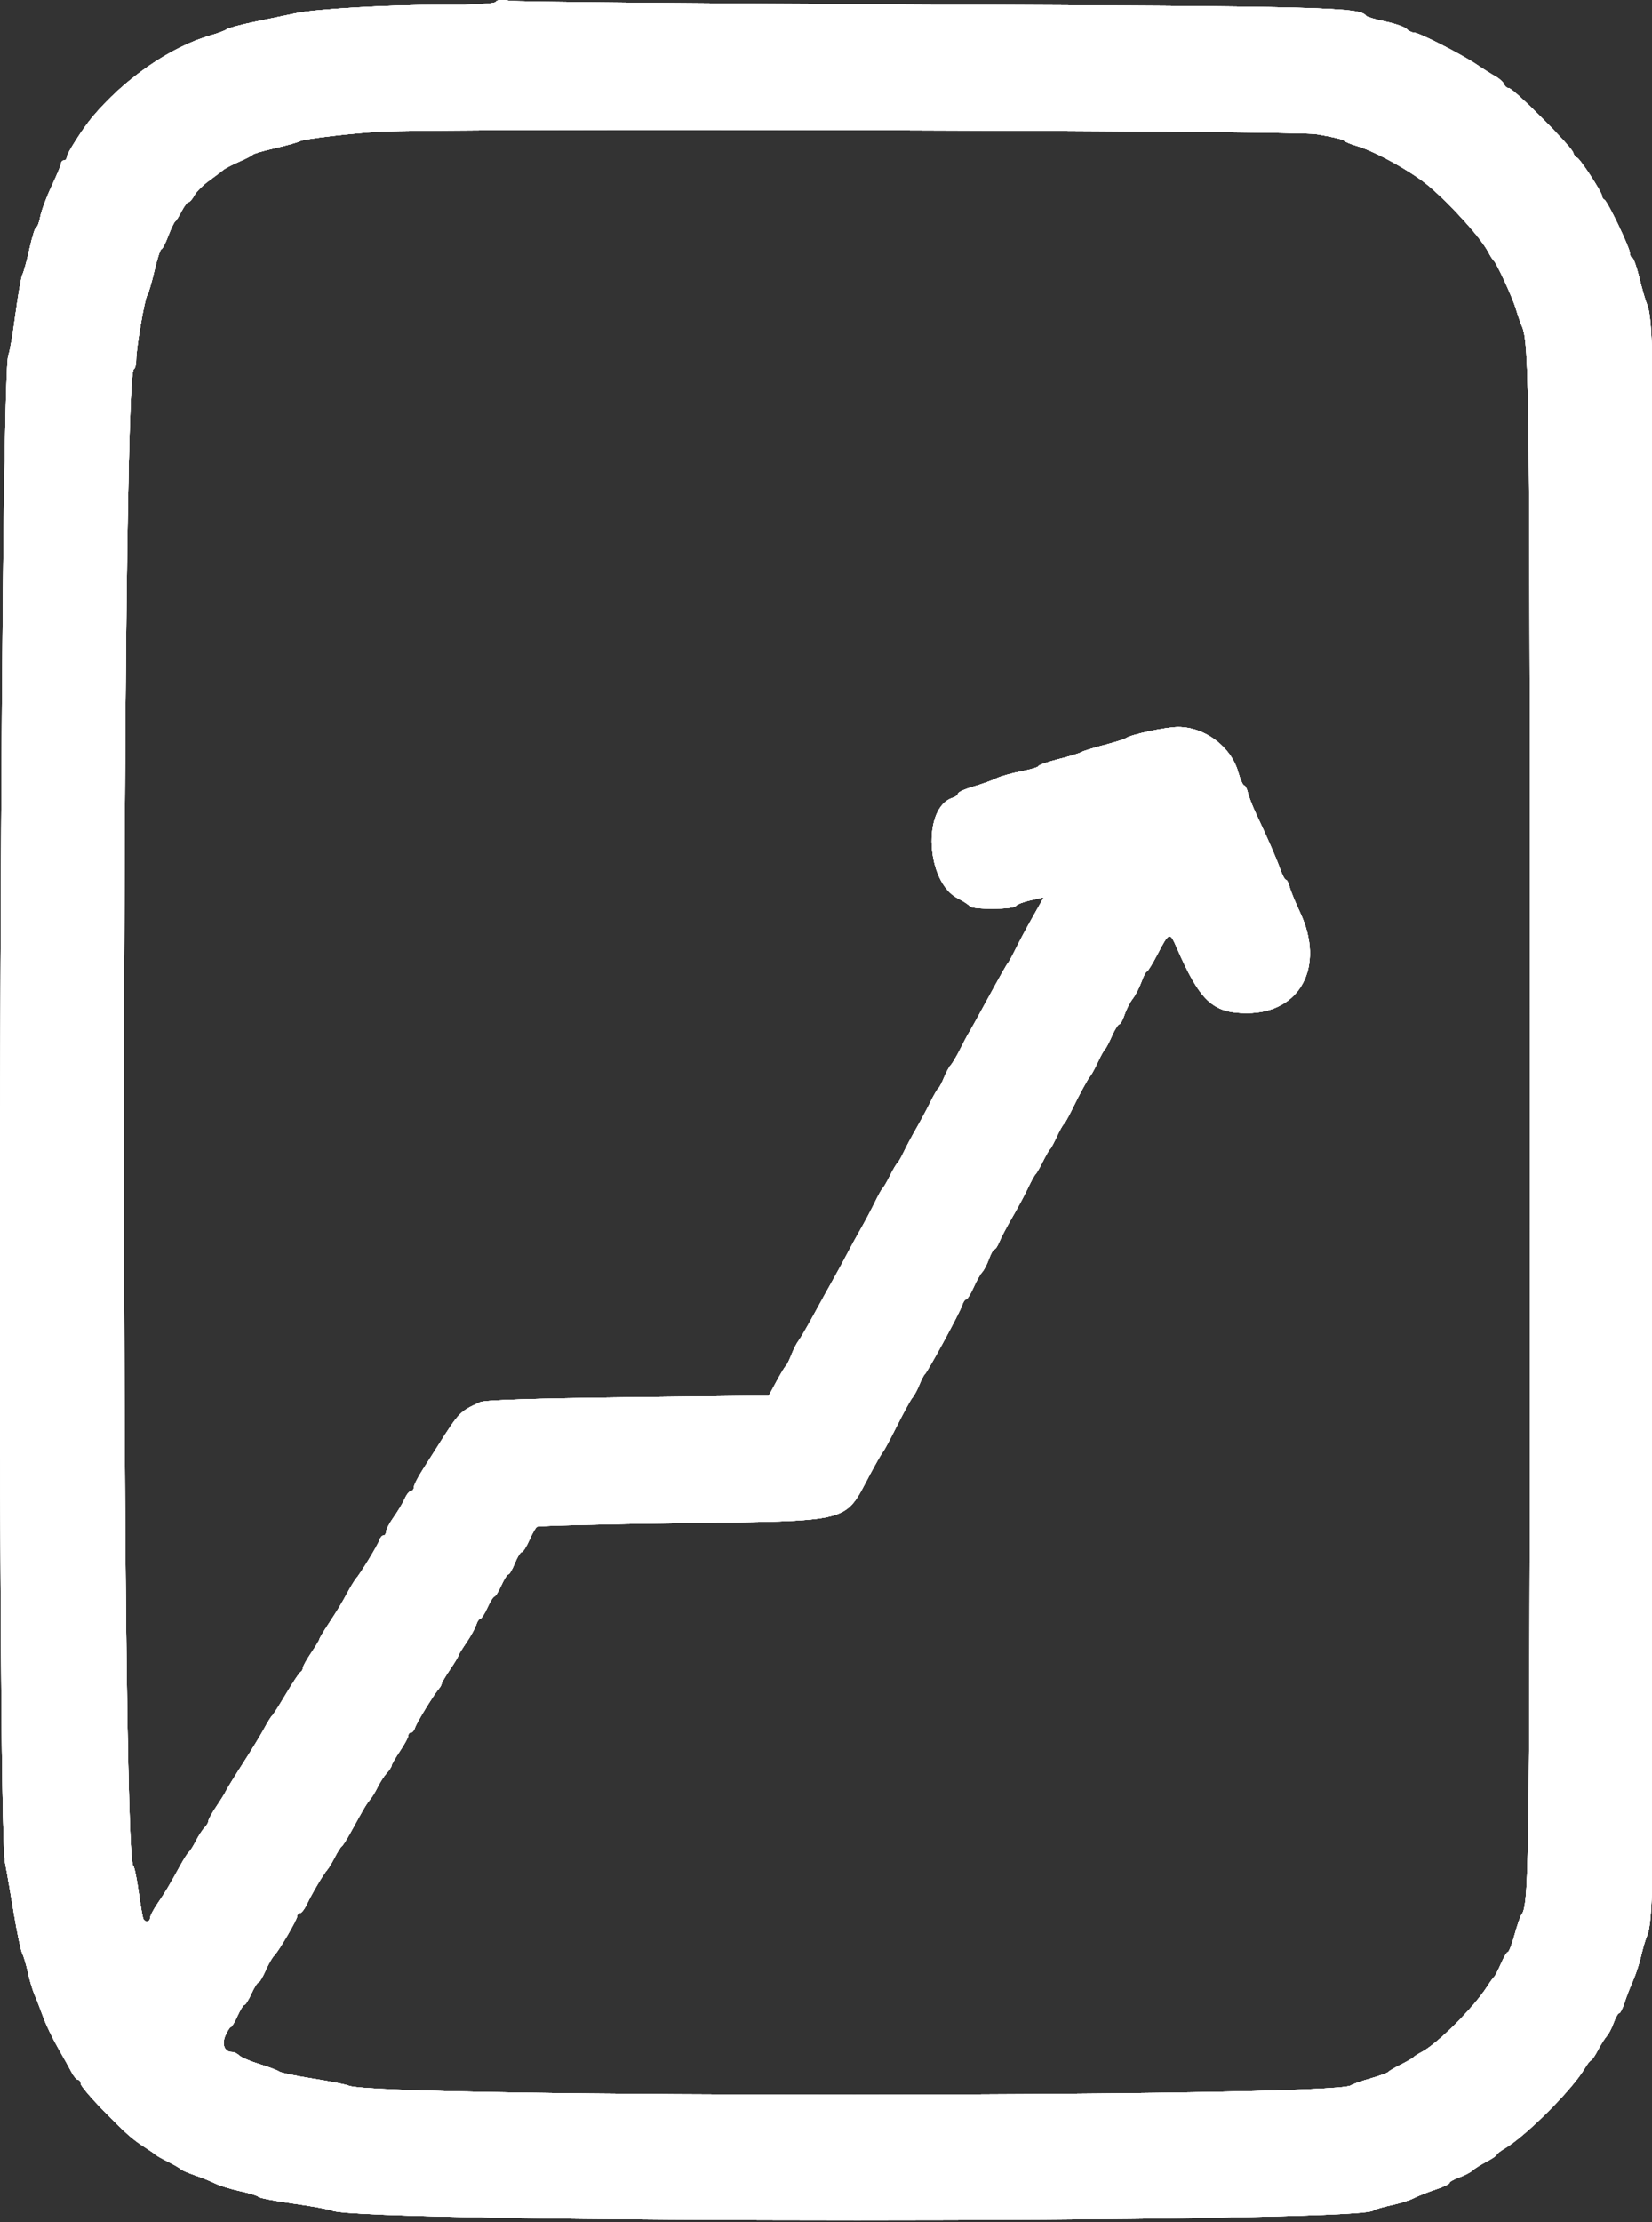 <svg xmlns="http://www.w3.org/2000/svg" xmlns:xlink="http://www.w3.org/1999/xlink" version="1.1" width="238" height="320"><rect width="100%" height="100%" fill="#333333" stroke="none"/><rect id="backgroundrect" width="100%" height="100%" x="0" y="0" fill="none" stroke="none"/><g class="currentLayer" style=""><title>Layer 1</title><g id="svgg" class=""><path id="path0" d="M71.442,0.257 C71.262,0.549 68.641,0.695 63.57,0.695 C55.802,0.695 45.487,1.29 42.619,1.905 C41.739,2.093 39.245,2.612 37.077,3.057 C34.908,3.503 32.928,4.022 32.677,4.211 C32.425,4.4 31.409,4.786 30.419,5.068 C24.561,6.736 17.879,11.353 13.227,16.947 C11.934,18.501 9.621,22.124 9.62,22.595 C9.619,22.87 9.439,23.095 9.219,23.095 C8.999,23.095 8.819,23.268 8.819,23.48 C8.819,23.691 8.201,25.176 7.446,26.78 C6.692,28.383 5.951,30.37 5.802,31.195 C5.652,32.02 5.397,32.695 5.234,32.695 C5.072,32.695 4.63,34.09 4.253,35.795 C3.877,37.5 3.418,39.178 3.235,39.523 C3.052,39.868 2.594,42.478 2.217,45.323 C1.84,48.168 1.386,50.784 1.208,51.137 C-0.059,53.652 -0.508,261.942 0.739,268.295 C0.977,269.505 1.54,272.745 1.992,275.495 C2.443,278.245 2.991,280.855 3.209,281.295 C3.427,281.735 3.797,282.987 4.032,284.077 C4.267,285.167 4.698,286.607 4.99,287.277 C5.282,287.947 5.839,289.378 6.227,290.457 C6.615,291.536 7.563,293.516 8.334,294.857 C9.105,296.198 9.993,297.79 10.307,298.395 C10.621,299 11.044,299.495 11.248,299.495 C11.452,299.495 11.619,299.739 11.619,300.038 C11.619,300.337 13.104,302.096 14.919,303.947 C18.274,307.369 19.088,308.083 21.093,309.359 C21.712,309.754 22.309,310.172 22.419,310.29 C22.529,310.407 23.339,310.861 24.219,311.299 C25.099,311.737 25.909,312.209 26.019,312.348 C26.129,312.487 27.029,312.879 28.019,313.218 C29.009,313.558 30.359,314.103 31.019,314.428 C31.679,314.754 33.299,315.251 34.619,315.533 C35.939,315.815 37.112,316.179 37.225,316.342 C37.339,316.505 39.589,316.941 42.225,317.31 C44.862,317.679 47.379,318.136 47.819,318.325 C52.112,320.171 195.357,320.174 197.817,318.329 C198.038,318.163 199.21,317.814 200.421,317.554 C201.633,317.294 203.097,316.836 203.676,316.535 C204.255,316.235 205.649,315.684 206.774,315.31 C207.899,314.936 208.819,314.501 208.819,314.343 C208.819,314.185 209.447,313.829 210.215,313.551 C210.982,313.273 211.837,312.832 212.115,312.57 C212.392,312.308 213.294,311.738 214.119,311.303 C214.944,310.869 215.619,310.413 215.619,310.29 C215.619,310.168 216.141,309.759 216.78,309.382 C219.854,307.566 226.49,300.93 228.306,297.856 C228.683,297.217 229.092,296.695 229.214,296.695 C229.337,296.695 229.793,296.02 230.227,295.195 C230.662,294.37 231.232,293.468 231.494,293.191 C231.756,292.913 232.197,292.058 232.475,291.291 C232.753,290.523 233.11,289.895 233.268,289.895 C233.427,289.895 233.774,289.22 234.038,288.395 C234.303,287.57 234.846,286.165 235.244,285.272 C235.643,284.38 236.175,282.76 236.427,281.672 C236.679,280.585 237.042,279.335 237.233,278.895 C238.349,276.321 238.419,269.414 238.419,161.295 C238.419,53.2 238.349,46.275 237.234,43.695 C237.044,43.255 236.568,41.59 236.177,39.995 C235.785,38.4 235.319,37.095 235.142,37.095 C234.964,37.095 234.819,36.807 234.819,36.456 C234.819,35.692 231.595,28.953 231.138,28.762 C230.963,28.688 230.819,28.46 230.819,28.254 C230.819,27.703 227.542,22.695 227.181,22.695 C227.012,22.695 226.767,22.362 226.638,21.954 C226.337,21.007 218.035,12.695 217.389,12.695 C217.123,12.695 216.807,12.44 216.687,12.129 C216.568,11.818 216.034,11.323 215.5,11.029 C214.967,10.735 213.74,9.963 212.775,9.312 C210.508,7.785 204.45,4.695 203.723,4.695 C203.414,4.695 202.92,4.453 202.624,4.157 C202.327,3.861 200.945,3.38 199.552,3.089 C198.159,2.798 196.929,2.435 196.819,2.283 C195.915,1.03 191.436,0.916 133.219,0.659 C101.209,0.518 74.275,0.271 73.366,0.111 C72.299,-0.077 71.617,-0.025 71.442,0.257 M189.605,19.312 C191.687,19.65 193.487,20.063 193.605,20.23 C193.723,20.397 194.573,20.754 195.496,21.024 C198.145,21.797 203.532,24.798 205.877,26.806 C209.216,29.666 213.342,34.252 214.414,36.295 C214.703,36.845 215.047,37.385 215.179,37.495 C215.617,37.86 217.924,42.868 218.403,44.495 C218.663,45.375 219.035,46.455 219.232,46.895 C220.359,49.422 220.419,55.208 220.419,161.236 C220.419,268.104 220.355,274.211 219.213,275.695 C219.044,275.915 218.592,277.22 218.209,278.595 C217.827,279.97 217.392,281.095 217.243,281.095 C217.095,281.095 216.639,281.86 216.232,282.795 C215.824,283.73 215.38,284.585 215.245,284.695 C215.111,284.805 214.676,285.404 214.28,286.026 C212.357,289.045 207.109,294.297 204.819,295.493 C204.269,295.78 203.729,296.125 203.619,296.259 C203.509,296.393 202.699,296.861 201.819,297.299 C200.939,297.737 200.129,298.212 200.019,298.355 C199.909,298.498 198.739,298.925 197.419,299.304 C196.099,299.682 194.839,300.128 194.619,300.294 C192.279,302.064 54.414,302.104 50.219,300.336 C49.779,300.151 47.439,299.689 45.019,299.31 C42.599,298.93 40.439,298.477 40.219,298.302 C39.999,298.128 38.739,297.653 37.419,297.247 C36.099,296.841 34.781,296.281 34.49,296.002 C34.2,295.723 33.727,295.495 33.439,295.495 C32.345,295.495 31.905,294.402 32.478,293.107 C32.773,292.44 33.123,291.895 33.256,291.895 C33.389,291.895 33.822,291.175 34.219,290.295 C34.616,289.415 35.066,288.695 35.219,288.695 C35.372,288.695 35.822,287.975 36.219,287.095 C36.616,286.215 37.066,285.495 37.219,285.495 C37.372,285.495 37.836,284.73 38.251,283.795 C38.665,282.86 39.197,281.915 39.434,281.695 C40.085,281.089 42.819,276.437 42.819,275.935 C42.819,275.693 42.997,275.495 43.214,275.495 C43.431,275.495 43.884,274.91 44.222,274.195 C44.943,272.668 46.592,269.883 47.146,269.257 C47.359,269.017 47.848,268.207 48.232,267.457 C48.616,266.708 49.061,266.005 49.221,265.895 C49.381,265.785 49.941,264.915 50.465,263.961 C52.487,260.283 52.762,259.819 53.299,259.167 C53.604,258.798 54.116,257.955 54.436,257.295 C54.757,256.635 55.334,255.746 55.719,255.32 C56.104,254.893 56.419,254.407 56.419,254.24 C56.419,254.072 56.959,253.135 57.619,252.157 C58.279,251.179 58.819,250.18 58.819,249.937 C58.819,249.694 58.987,249.495 59.192,249.495 C59.397,249.495 59.667,249.175 59.791,248.783 C60.024,248.05 62.459,244.072 63.202,243.212 C63.431,242.946 63.619,242.612 63.619,242.47 C63.619,242.328 64.159,241.411 64.819,240.433 C65.479,239.455 66.019,238.561 66.019,238.447 C66.019,238.333 66.534,237.487 67.164,236.567 C67.794,235.647 68.436,234.49 68.591,233.995 C68.746,233.5 69.013,233.095 69.185,233.095 C69.357,233.095 69.822,232.375 70.219,231.495 C70.616,230.615 71.066,229.895 71.219,229.895 C71.372,229.895 71.822,229.175 72.219,228.295 C72.616,227.415 73.074,226.695 73.236,226.695 C73.399,226.695 73.82,225.975 74.172,225.095 C74.524,224.215 74.967,223.495 75.155,223.495 C75.343,223.495 75.835,222.73 76.247,221.795 C76.66,220.86 77.154,219.984 77.345,219.848 C77.537,219.713 86.902,219.474 98.156,219.319 C123.026,218.975 121.584,219.342 125.279,212.414 C126.194,210.699 127.05,209.205 127.181,209.095 C127.312,208.985 128.229,207.282 129.219,205.31 C130.209,203.338 131.216,201.508 131.456,201.244 C131.697,200.98 132.137,200.163 132.434,199.429 C132.731,198.695 133.084,198.005 133.22,197.895 C133.628,197.563 138.299,188.962 138.596,187.995 C138.748,187.5 139.013,187.095 139.185,187.095 C139.357,187.095 139.837,186.33 140.251,185.395 C140.666,184.46 141.222,183.468 141.488,183.191 C141.753,182.913 142.197,182.058 142.475,181.291 C142.753,180.523 143.106,179.895 143.26,179.895 C143.415,179.895 143.741,179.4 143.985,178.795 C144.23,178.19 145.06,176.615 145.83,175.295 C146.601,173.975 147.614,172.085 148.082,171.095 C148.55,170.105 149.044,169.205 149.18,169.095 C149.315,168.985 149.785,168.175 150.223,167.295 C150.661,166.415 151.127,165.605 151.26,165.495 C151.392,165.385 151.833,164.575 152.239,163.695 C152.645,162.815 153.096,162.005 153.241,161.895 C153.387,161.785 153.9,160.885 154.382,159.895 C155.558,157.48 156.703,155.383 157.111,154.895 C157.295,154.675 157.781,153.775 158.191,152.895 C158.602,152.015 159.051,151.205 159.189,151.095 C159.328,150.985 159.778,150.13 160.191,149.195 C160.603,148.26 161.079,147.495 161.249,147.495 C161.418,147.495 161.761,146.876 162.011,146.12 C162.26,145.364 162.789,144.329 163.185,143.82 C163.581,143.311 164.147,142.22 164.442,141.395 C164.738,140.57 165.09,139.895 165.226,139.895 C165.361,139.895 166.078,138.725 166.819,137.295 C168.408,134.228 168.539,134.183 169.49,136.374 C172.875,144.169 174.713,145.895 179.629,145.895 C187.346,145.895 190.925,139.138 187.301,131.41 C186.608,129.933 185.927,128.268 185.787,127.71 C185.647,127.152 185.408,126.695 185.256,126.695 C185.104,126.695 184.741,126.02 184.45,125.195 C183.893,123.618 182.598,120.647 181.007,117.295 C180.484,116.195 179.939,114.8 179.795,114.195 C179.65,113.59 179.395,113.095 179.228,113.095 C179.06,113.095 178.688,112.256 178.401,111.231 C177.369,107.545 173.593,104.695 169.742,104.695 C167.98,104.695 162.971,105.762 162.219,106.296 C161.999,106.453 160.559,106.906 159.019,107.304 C157.479,107.702 156.039,108.151 155.819,108.302 C155.599,108.453 154.114,108.908 152.519,109.313 C150.924,109.718 149.619,110.171 149.619,110.32 C149.619,110.469 148.494,110.808 147.119,111.074 C145.744,111.34 144.119,111.802 143.508,112.101 C142.897,112.4 141.412,112.931 140.208,113.281 C139.004,113.631 138.019,114.08 138.019,114.279 C138.019,114.478 137.671,114.751 137.246,114.886 C132.827,116.289 133.396,127.043 138.013,129.383 C138.786,129.775 139.544,130.27 139.698,130.484 C140.07,131.004 145.986,130.985 146.34,130.462 C146.494,130.237 147.465,129.864 148.499,129.634 L150.38,129.215 L148.778,132.055 C147.897,133.617 146.78,135.705 146.297,136.695 C145.814,137.685 145.319,138.585 145.196,138.695 C145.073,138.805 143.849,140.965 142.475,143.495 C141.101,146.025 139.806,148.365 139.596,148.695 C139.386,149.025 138.811,150.105 138.317,151.095 C137.823,152.085 137.222,153.105 136.982,153.361 C136.741,153.617 136.301,154.427 136.004,155.161 C135.707,155.895 135.342,156.585 135.193,156.695 C135.044,156.805 134.524,157.705 134.038,158.695 C133.552,159.685 132.637,161.395 132.004,162.495 C131.372,163.595 130.556,165.125 130.192,165.895 C129.827,166.665 129.413,167.385 129.27,167.495 C129.128,167.605 128.653,168.415 128.215,169.295 C127.777,170.175 127.307,170.985 127.17,171.095 C127.033,171.205 126.53,172.105 126.052,173.095 C125.574,174.085 124.67,175.795 124.042,176.895 C123.415,177.995 122.528,179.615 122.071,180.495 C121.615,181.375 120.731,183 120.107,184.107 C119.483,185.214 118.191,187.554 117.235,189.307 C116.28,191.06 115.285,192.765 115.025,193.095 C114.764,193.425 114.306,194.325 114.008,195.095 C113.709,195.865 113.35,196.585 113.21,196.695 C113.07,196.805 112.462,197.811 111.859,198.931 L110.761,200.967 L90.475,201.209 C76.994,201.369 69.859,201.599 69.204,201.893 C66.276,203.211 66.144,203.346 63.148,208.095 C62.593,208.975 61.572,210.581 60.879,211.664 C60.186,212.746 59.619,213.871 59.619,214.164 C59.619,214.456 59.435,214.695 59.21,214.695 C58.986,214.695 58.584,215.19 58.318,215.795 C58.052,216.4 57.336,217.597 56.727,218.455 C56.118,219.313 55.619,220.258 55.619,220.555 C55.619,220.852 55.451,221.095 55.246,221.095 C55.041,221.095 54.771,221.415 54.647,221.807 C54.421,222.517 51.994,226.498 51.273,227.339 C51.064,227.583 50.514,228.483 50.052,229.339 C49.124,231.056 48.74,231.687 47.119,234.16 C46.514,235.084 46.019,235.933 46.019,236.047 C46.019,236.161 45.479,237.055 44.819,238.033 C44.159,239.011 43.619,239.995 43.619,240.22 C43.619,240.444 43.481,240.688 43.313,240.762 C43.144,240.835 42.205,242.245 41.225,243.895 C40.245,245.545 39.327,246.985 39.185,247.095 C39.043,247.205 38.541,248.015 38.069,248.895 C37.598,249.775 36.227,252.025 35.023,253.895 C33.819,255.765 32.71,257.565 32.559,257.895 C32.408,258.225 31.775,259.247 31.152,260.167 C30.529,261.087 30.019,262.019 30.019,262.238 C30.019,262.458 29.772,262.885 29.471,263.186 C29.169,263.487 28.604,264.355 28.215,265.115 C27.826,265.874 27.377,266.585 27.217,266.695 C27.057,266.805 26.497,267.675 25.973,268.629 C24.317,271.64 23.831,272.453 22.711,274.088 C22.11,274.964 21.619,275.909 21.619,276.188 C21.619,276.749 20.978,276.876 20.669,276.376 C20.56,276.2 20.25,274.445 19.979,272.476 C19.708,270.506 19.356,268.805 19.196,268.695 C17.367,267.43 17.437,53.856 19.268,53.162 C19.461,53.088 19.619,52.481 19.619,51.811 C19.619,50.132 20.846,42.986 21.218,42.495 C21.385,42.275 21.847,40.7 22.244,38.995 C22.641,37.29 23.088,35.895 23.238,35.895 C23.388,35.895 23.833,35.04 24.228,33.995 C24.623,32.95 25.072,32.005 25.227,31.895 C25.381,31.785 25.807,31.11 26.173,30.395 C26.54,29.68 26.985,29.095 27.162,29.095 C27.339,29.095 27.714,28.664 27.996,28.138 C28.277,27.612 29.22,26.667 30.09,26.038 C30.96,25.409 31.885,24.712 32.146,24.488 C32.406,24.264 33.429,23.729 34.419,23.299 C35.409,22.869 36.309,22.405 36.419,22.267 C36.529,22.129 37.969,21.709 39.619,21.332 C41.269,20.956 42.901,20.497 43.246,20.313 C43.845,19.994 50.392,19.215 54.619,18.96 C63.279,18.437 186.188,18.758 189.605,19.312 " stroke="none" fill="#ffffff" fill-rule="evenodd"/><path id="path1" d="M71.442,0.257 C71.262,0.549 68.641,0.695 63.57,0.695 C55.802,0.695 45.487,1.29 42.619,1.905 C41.739,2.093 39.245,2.612 37.077,3.057 C34.908,3.503 32.928,4.022 32.677,4.211 C32.425,4.4 31.409,4.786 30.419,5.068 C24.561,6.736 17.879,11.353 13.227,16.947 C11.934,18.501 9.621,22.124 9.62,22.595 C9.619,22.87 9.439,23.095 9.219,23.095 C8.999,23.095 8.819,23.268 8.819,23.48 C8.819,23.691 8.201,25.176 7.446,26.78 C6.692,28.383 5.951,30.37 5.802,31.195 C5.652,32.02 5.397,32.695 5.234,32.695 C5.072,32.695 4.63,34.09 4.253,35.795 C3.877,37.5 3.418,39.178 3.235,39.523 C3.052,39.868 2.594,42.478 2.217,45.323 C1.84,48.168 1.386,50.784 1.208,51.137 C-0.059,53.652 -0.508,261.942 0.739,268.295 C0.977,269.505 1.54,272.745 1.992,275.495 C2.443,278.245 2.991,280.855 3.209,281.295 C3.427,281.735 3.797,282.987 4.032,284.077 C4.267,285.167 4.698,286.607 4.99,287.277 C5.282,287.947 5.839,289.378 6.227,290.457 C6.615,291.536 7.563,293.516 8.334,294.857 C9.105,296.198 9.993,297.79 10.307,298.395 C10.621,299 11.044,299.495 11.248,299.495 C11.452,299.495 11.619,299.739 11.619,300.038 C11.619,300.337 13.104,302.096 14.919,303.947 C18.274,307.369 19.088,308.083 21.093,309.359 C21.712,309.754 22.309,310.172 22.419,310.29 C22.529,310.407 23.339,310.861 24.219,311.299 C25.099,311.737 25.909,312.209 26.019,312.348 C26.129,312.487 27.029,312.879 28.019,313.218 C29.009,313.558 30.359,314.103 31.019,314.428 C31.679,314.754 33.299,315.251 34.619,315.533 C35.939,315.815 37.112,316.179 37.225,316.342 C37.339,316.505 39.589,316.941 42.225,317.31 C44.862,317.679 47.379,318.136 47.819,318.325 C52.112,320.171 195.357,320.174 197.817,318.329 C198.038,318.163 199.21,317.814 200.421,317.554 C201.633,317.294 203.097,316.836 203.676,316.535 C204.255,316.235 205.649,315.684 206.774,315.31 C207.899,314.936 208.819,314.501 208.819,314.343 C208.819,314.185 209.447,313.829 210.215,313.551 C210.982,313.273 211.837,312.832 212.115,312.57 C212.392,312.308 213.294,311.738 214.119,311.303 C214.944,310.869 215.619,310.413 215.619,310.29 C215.619,310.168 216.141,309.759 216.78,309.382 C219.854,307.566 226.49,300.93 228.306,297.856 C228.683,297.217 229.092,296.695 229.214,296.695 C229.337,296.695 229.793,296.02 230.227,295.195 C230.662,294.37 231.232,293.468 231.494,293.191 C231.756,292.913 232.197,292.058 232.475,291.291 C232.753,290.523 233.11,289.895 233.268,289.895 C233.427,289.895 233.774,289.22 234.038,288.395 C234.303,287.57 234.846,286.165 235.244,285.272 C235.643,284.38 236.175,282.76 236.427,281.672 C236.679,280.585 237.042,279.335 237.233,278.895 C238.349,276.321 238.419,269.414 238.419,161.295 C238.419,53.2 238.349,46.275 237.234,43.695 C237.044,43.255 236.568,41.59 236.177,39.995 C235.785,38.4 235.319,37.095 235.142,37.095 C234.964,37.095 234.819,36.807 234.819,36.456 C234.819,35.692 231.595,28.953 231.138,28.762 C230.963,28.688 230.819,28.46 230.819,28.254 C230.819,27.703 227.542,22.695 227.181,22.695 C227.012,22.695 226.767,22.362 226.638,21.954 C226.337,21.007 218.035,12.695 217.389,12.695 C217.123,12.695 216.807,12.44 216.687,12.129 C216.568,11.818 216.034,11.323 215.5,11.029 C214.967,10.735 213.74,9.963 212.775,9.312 C210.508,7.785 204.45,4.695 203.723,4.695 C203.414,4.695 202.92,4.453 202.624,4.157 C202.327,3.861 200.945,3.38 199.552,3.089 C198.159,2.798 196.929,2.435 196.819,2.283 C195.915,1.03 191.436,0.916 133.219,0.659 C101.209,0.518 74.275,0.271 73.366,0.111 C72.299,-0.077 71.617,-0.025 71.442,0.257 M189.605,19.312 C191.687,19.65 193.487,20.063 193.605,20.23 C193.723,20.397 194.573,20.754 195.496,21.024 C198.145,21.797 203.532,24.798 205.877,26.806 C209.216,29.666 213.342,34.252 214.414,36.295 C214.703,36.845 215.047,37.385 215.179,37.495 C215.617,37.86 217.924,42.868 218.403,44.495 C218.663,45.375 219.035,46.455 219.232,46.895 C220.359,49.422 220.419,55.208 220.419,161.236 C220.419,268.104 220.355,274.211 219.213,275.695 C219.044,275.915 218.592,277.22 218.209,278.595 C217.827,279.97 217.392,281.095 217.243,281.095 C217.095,281.095 216.639,281.86 216.232,282.795 C215.824,283.73 215.38,284.585 215.245,284.695 C215.111,284.805 214.676,285.404 214.28,286.026 C212.357,289.045 207.109,294.297 204.819,295.493 C204.269,295.78 203.729,296.125 203.619,296.259 C203.509,296.393 202.699,296.861 201.819,297.299 C200.939,297.737 200.129,298.212 200.019,298.355 C199.909,298.498 198.739,298.925 197.419,299.304 C196.099,299.682 194.839,300.128 194.619,300.294 C192.279,302.064 54.414,302.104 50.219,300.336 C49.779,300.151 47.439,299.689 45.019,299.31 C42.599,298.93 40.439,298.477 40.219,298.302 C39.999,298.128 38.739,297.653 37.419,297.247 C36.099,296.841 34.781,296.281 34.49,296.002 C34.2,295.723 33.727,295.495 33.439,295.495 C32.345,295.495 31.905,294.402 32.478,293.107 C32.773,292.44 33.123,291.895 33.256,291.895 C33.389,291.895 33.822,291.175 34.219,290.295 C34.616,289.415 35.066,288.695 35.219,288.695 C35.372,288.695 35.822,287.975 36.219,287.095 C36.616,286.215 37.066,285.495 37.219,285.495 C37.372,285.495 37.836,284.73 38.251,283.795 C38.665,282.86 39.197,281.915 39.434,281.695 C40.085,281.089 42.819,276.437 42.819,275.935 C42.819,275.693 42.997,275.495 43.214,275.495 C43.431,275.495 43.884,274.91 44.222,274.195 C44.943,272.668 46.592,269.883 47.146,269.257 C47.359,269.017 47.848,268.207 48.232,267.457 C48.616,266.708 49.061,266.005 49.221,265.895 C49.381,265.785 49.941,264.915 50.465,263.961 C52.487,260.283 52.762,259.819 53.299,259.167 C53.604,258.798 54.116,257.955 54.436,257.295 C54.757,256.635 55.334,255.746 55.719,255.32 C56.104,254.893 56.419,254.407 56.419,254.24 C56.419,254.072 56.959,253.135 57.619,252.157 C58.279,251.179 58.819,250.18 58.819,249.937 C58.819,249.694 58.987,249.495 59.192,249.495 C59.397,249.495 59.667,249.175 59.791,248.783 C60.024,248.05 62.459,244.072 63.202,243.212 C63.431,242.946 63.619,242.612 63.619,242.47 C63.619,242.328 64.159,241.411 64.819,240.433 C65.479,239.455 66.019,238.561 66.019,238.447 C66.019,238.333 66.534,237.487 67.164,236.567 C67.794,235.647 68.436,234.49 68.591,233.995 C68.746,233.5 69.013,233.095 69.185,233.095 C69.357,233.095 69.822,232.375 70.219,231.495 C70.616,230.615 71.066,229.895 71.219,229.895 C71.372,229.895 71.822,229.175 72.219,228.295 C72.616,227.415 73.074,226.695 73.236,226.695 C73.399,226.695 73.82,225.975 74.172,225.095 C74.524,224.215 74.967,223.495 75.155,223.495 C75.343,223.495 75.835,222.73 76.247,221.795 C76.66,220.86 77.154,219.984 77.345,219.848 C77.537,219.713 86.902,219.474 98.156,219.319 C123.026,218.975 121.584,219.342 125.279,212.414 C126.194,210.699 127.05,209.205 127.181,209.095 C127.312,208.985 128.229,207.282 129.219,205.31 C130.209,203.338 131.216,201.508 131.456,201.244 C131.697,200.98 132.137,200.163 132.434,199.429 C132.731,198.695 133.084,198.005 133.22,197.895 C133.628,197.563 138.299,188.962 138.596,187.995 C138.748,187.5 139.013,187.095 139.185,187.095 C139.357,187.095 139.837,186.33 140.251,185.395 C140.666,184.46 141.222,183.468 141.488,183.191 C141.753,182.913 142.197,182.058 142.475,181.291 C142.753,180.523 143.106,179.895 143.26,179.895 C143.415,179.895 143.741,179.4 143.985,178.795 C144.23,178.19 145.06,176.615 145.83,175.295 C146.601,173.975 147.614,172.085 148.082,171.095 C148.55,170.105 149.044,169.205 149.18,169.095 C149.315,168.985 149.785,168.175 150.223,167.295 C150.661,166.415 151.127,165.605 151.26,165.495 C151.392,165.385 151.833,164.575 152.239,163.695 C152.645,162.815 153.096,162.005 153.241,161.895 C153.387,161.785 153.9,160.885 154.382,159.895 C155.558,157.48 156.703,155.383 157.111,154.895 C157.295,154.675 157.781,153.775 158.191,152.895 C158.602,152.015 159.051,151.205 159.189,151.095 C159.328,150.985 159.778,150.13 160.191,149.195 C160.603,148.26 161.079,147.495 161.249,147.495 C161.418,147.495 161.761,146.876 162.011,146.12 C162.26,145.364 162.789,144.329 163.185,143.82 C163.581,143.311 164.147,142.22 164.442,141.395 C164.738,140.57 165.09,139.895 165.226,139.895 C165.361,139.895 166.078,138.725 166.819,137.295 C168.408,134.228 168.539,134.183 169.49,136.374 C172.875,144.169 174.713,145.895 179.629,145.895 C187.346,145.895 190.925,139.138 187.301,131.41 C186.608,129.933 185.927,128.268 185.787,127.71 C185.647,127.152 185.408,126.695 185.256,126.695 C185.104,126.695 184.741,126.02 184.45,125.195 C183.893,123.618 182.598,120.647 181.007,117.295 C180.484,116.195 179.939,114.8 179.795,114.195 C179.65,113.59 179.395,113.095 179.228,113.095 C179.06,113.095 178.688,112.256 178.401,111.231 C177.369,107.545 173.593,104.695 169.742,104.695 C167.98,104.695 162.971,105.762 162.219,106.296 C161.999,106.453 160.559,106.906 159.019,107.304 C157.479,107.702 156.039,108.151 155.819,108.302 C155.599,108.453 154.114,108.908 152.519,109.313 C150.924,109.718 149.619,110.171 149.619,110.32 C149.619,110.469 148.494,110.808 147.119,111.074 C145.744,111.34 144.119,111.802 143.508,112.101 C142.897,112.4 141.412,112.931 140.208,113.281 C139.004,113.631 138.019,114.08 138.019,114.279 C138.019,114.478 137.671,114.751 137.246,114.886 C132.827,116.289 133.396,127.043 138.013,129.383 C138.786,129.775 139.544,130.27 139.698,130.484 C140.07,131.004 145.986,130.985 146.34,130.462 C146.494,130.237 147.465,129.864 148.499,129.634 L150.38,129.215 L148.778,132.055 C147.897,133.617 146.78,135.705 146.297,136.695 C145.814,137.685 145.319,138.585 145.196,138.695 C145.073,138.805 143.849,140.965 142.475,143.495 C141.101,146.025 139.806,148.365 139.596,148.695 C139.386,149.025 138.811,150.105 138.317,151.095 C137.823,152.085 137.222,153.105 136.982,153.361 C136.741,153.617 136.301,154.427 136.004,155.161 C135.707,155.895 135.342,156.585 135.193,156.695 C135.044,156.805 134.524,157.705 134.038,158.695 C133.552,159.685 132.637,161.395 132.004,162.495 C131.372,163.595 130.556,165.125 130.192,165.895 C129.827,166.665 129.413,167.385 129.27,167.495 C129.128,167.605 128.653,168.415 128.215,169.295 C127.777,170.175 127.307,170.985 127.17,171.095 C127.033,171.205 126.53,172.105 126.052,173.095 C125.574,174.085 124.67,175.795 124.042,176.895 C123.415,177.995 122.528,179.615 122.071,180.495 C121.615,181.375 120.731,183 120.107,184.107 C119.483,185.214 118.191,187.554 117.235,189.307 C116.28,191.06 115.285,192.765 115.025,193.095 C114.764,193.425 114.306,194.325 114.008,195.095 C113.709,195.865 113.35,196.585 113.21,196.695 C113.07,196.805 112.462,197.811 111.859,198.931 L110.761,200.967 L90.475,201.209 C76.994,201.369 69.859,201.599 69.204,201.893 C66.276,203.211 66.144,203.346 63.148,208.095 C62.593,208.975 61.572,210.581 60.879,211.664 C60.186,212.746 59.619,213.871 59.619,214.164 C59.619,214.456 59.435,214.695 59.21,214.695 C58.986,214.695 58.584,215.19 58.318,215.795 C58.052,216.4 57.336,217.597 56.727,218.455 C56.118,219.313 55.619,220.258 55.619,220.555 C55.619,220.852 55.451,221.095 55.246,221.095 C55.041,221.095 54.771,221.415 54.647,221.807 C54.421,222.517 51.994,226.498 51.273,227.339 C51.064,227.583 50.514,228.483 50.052,229.339 C49.124,231.056 48.74,231.687 47.119,234.16 C46.514,235.084 46.019,235.933 46.019,236.047 C46.019,236.161 45.479,237.055 44.819,238.033 C44.159,239.011 43.619,239.995 43.619,240.22 C43.619,240.444 43.481,240.688 43.313,240.762 C43.144,240.835 42.205,242.245 41.225,243.895 C40.245,245.545 39.327,246.985 39.185,247.095 C39.043,247.205 38.541,248.015 38.069,248.895 C37.598,249.775 36.227,252.025 35.023,253.895 C33.819,255.765 32.71,257.565 32.559,257.895 C32.408,258.225 31.775,259.247 31.152,260.167 C30.529,261.087 30.019,262.019 30.019,262.238 C30.019,262.458 29.772,262.885 29.471,263.186 C29.169,263.487 28.604,264.355 28.215,265.115 C27.826,265.874 27.377,266.585 27.217,266.695 C27.057,266.805 26.497,267.675 25.973,268.629 C24.317,271.64 23.831,272.453 22.711,274.088 C22.11,274.964 21.619,275.909 21.619,276.188 C21.619,276.749 20.978,276.876 20.669,276.376 C20.56,276.2 20.25,274.445 19.979,272.476 C19.708,270.506 19.356,268.805 19.196,268.695 C17.367,267.43 17.437,53.856 19.268,53.162 C19.461,53.088 19.619,52.481 19.619,51.811 C19.619,50.132 20.846,42.986 21.218,42.495 C21.385,42.275 21.847,40.7 22.244,38.995 C22.641,37.29 23.088,35.895 23.238,35.895 C23.388,35.895 23.833,35.04 24.228,33.995 C24.623,32.95 25.072,32.005 25.227,31.895 C25.381,31.785 25.807,31.11 26.173,30.395 C26.54,29.68 26.985,29.095 27.162,29.095 C27.339,29.095 27.714,28.664 27.996,28.138 C28.277,27.612 29.22,26.667 30.09,26.038 C30.96,25.409 31.885,24.712 32.146,24.488 C32.406,24.264 33.429,23.729 34.419,23.299 C35.409,22.869 36.309,22.405 36.419,22.267 C36.529,22.129 37.969,21.709 39.619,21.332 C41.269,20.956 42.901,20.497 43.246,20.313 C43.845,19.994 50.392,19.215 54.619,18.96 C63.279,18.437 186.188,18.758 189.605,19.312 " stroke="none" fill="#ffffff" fill-rule="evenodd"/><path id="path2" d="M71.442,0.257 C71.262,0.549 68.641,0.695 63.57,0.695 C55.802,0.695 45.487,1.29 42.619,1.905 C41.739,2.093 39.245,2.612 37.077,3.057 C34.908,3.503 32.928,4.022 32.677,4.211 C32.425,4.4 31.409,4.786 30.419,5.068 C24.561,6.736 17.879,11.353 13.227,16.947 C11.934,18.501 9.621,22.124 9.62,22.595 C9.619,22.87 9.439,23.095 9.219,23.095 C8.999,23.095 8.819,23.268 8.819,23.48 C8.819,23.691 8.201,25.176 7.446,26.78 C6.692,28.383 5.951,30.37 5.802,31.195 C5.652,32.02 5.397,32.695 5.234,32.695 C5.072,32.695 4.63,34.09 4.253,35.795 C3.877,37.5 3.418,39.178 3.235,39.523 C3.052,39.868 2.594,42.478 2.217,45.323 C1.84,48.168 1.386,50.784 1.208,51.137 C-0.059,53.652 -0.508,261.942 0.739,268.295 C0.977,269.505 1.54,272.745 1.992,275.495 C2.443,278.245 2.991,280.855 3.209,281.295 C3.427,281.735 3.797,282.987 4.032,284.077 C4.267,285.167 4.698,286.607 4.99,287.277 C5.282,287.947 5.839,289.378 6.227,290.457 C6.615,291.536 7.563,293.516 8.334,294.857 C9.105,296.198 9.993,297.79 10.307,298.395 C10.621,299 11.044,299.495 11.248,299.495 C11.452,299.495 11.619,299.739 11.619,300.038 C11.619,300.337 13.104,302.096 14.919,303.947 C18.274,307.369 19.088,308.083 21.093,309.359 C21.712,309.754 22.309,310.172 22.419,310.29 C22.529,310.407 23.339,310.861 24.219,311.299 C25.099,311.737 25.909,312.209 26.019,312.348 C26.129,312.487 27.029,312.879 28.019,313.218 C29.009,313.558 30.359,314.103 31.019,314.428 C31.679,314.754 33.299,315.251 34.619,315.533 C35.939,315.815 37.112,316.179 37.225,316.342 C37.339,316.505 39.589,316.941 42.225,317.31 C44.862,317.679 47.379,318.136 47.819,318.325 C52.112,320.171 195.357,320.174 197.817,318.329 C198.038,318.163 199.21,317.814 200.421,317.554 C201.633,317.294 203.097,316.836 203.676,316.535 C204.255,316.235 205.649,315.684 206.774,315.31 C207.899,314.936 208.819,314.501 208.819,314.343 C208.819,314.185 209.447,313.829 210.215,313.551 C210.982,313.273 211.837,312.832 212.115,312.57 C212.392,312.308 213.294,311.738 214.119,311.303 C214.944,310.869 215.619,310.413 215.619,310.29 C215.619,310.168 216.141,309.759 216.78,309.382 C219.854,307.566 226.49,300.93 228.306,297.856 C228.683,297.217 229.092,296.695 229.214,296.695 C229.337,296.695 229.793,296.02 230.227,295.195 C230.662,294.37 231.232,293.468 231.494,293.191 C231.756,292.913 232.197,292.058 232.475,291.291 C232.753,290.523 233.11,289.895 233.268,289.895 C233.427,289.895 233.774,289.22 234.038,288.395 C234.303,287.57 234.846,286.165 235.244,285.272 C235.643,284.38 236.175,282.76 236.427,281.672 C236.679,280.585 237.042,279.335 237.233,278.895 C238.349,276.321 238.419,269.414 238.419,161.295 C238.419,53.2 238.349,46.275 237.234,43.695 C237.044,43.255 236.568,41.59 236.177,39.995 C235.785,38.4 235.319,37.095 235.142,37.095 C234.964,37.095 234.819,36.807 234.819,36.456 C234.819,35.692 231.595,28.953 231.138,28.762 C230.963,28.688 230.819,28.46 230.819,28.254 C230.819,27.703 227.542,22.695 227.181,22.695 C227.012,22.695 226.767,22.362 226.638,21.954 C226.337,21.007 218.035,12.695 217.389,12.695 C217.123,12.695 216.807,12.44 216.687,12.129 C216.568,11.818 216.034,11.323 215.5,11.029 C214.967,10.735 213.74,9.963 212.775,9.312 C210.508,7.785 204.45,4.695 203.723,4.695 C203.414,4.695 202.92,4.453 202.624,4.157 C202.327,3.861 200.945,3.38 199.552,3.089 C198.159,2.798 196.929,2.435 196.819,2.283 C195.915,1.03 191.436,0.916 133.219,0.659 C101.209,0.518 74.275,0.271 73.366,0.111 C72.299,-0.077 71.617,-0.025 71.442,0.257 M189.605,19.312 C191.687,19.65 193.487,20.063 193.605,20.23 C193.723,20.397 194.573,20.754 195.496,21.024 C198.145,21.797 203.532,24.798 205.877,26.806 C209.216,29.666 213.342,34.252 214.414,36.295 C214.703,36.845 215.047,37.385 215.179,37.495 C215.617,37.86 217.924,42.868 218.403,44.495 C218.663,45.375 219.035,46.455 219.232,46.895 C220.359,49.422 220.419,55.208 220.419,161.236 C220.419,268.104 220.355,274.211 219.213,275.695 C219.044,275.915 218.592,277.22 218.209,278.595 C217.827,279.97 217.392,281.095 217.243,281.095 C217.095,281.095 216.639,281.86 216.232,282.795 C215.824,283.73 215.38,284.585 215.245,284.695 C215.111,284.805 214.676,285.404 214.28,286.026 C212.357,289.045 207.109,294.297 204.819,295.493 C204.269,295.78 203.729,296.125 203.619,296.259 C203.509,296.393 202.699,296.861 201.819,297.299 C200.939,297.737 200.129,298.212 200.019,298.355 C199.909,298.498 198.739,298.925 197.419,299.304 C196.099,299.682 194.839,300.128 194.619,300.294 C192.279,302.064 54.414,302.104 50.219,300.336 C49.779,300.151 47.439,299.689 45.019,299.31 C42.599,298.93 40.439,298.477 40.219,298.302 C39.999,298.128 38.739,297.653 37.419,297.247 C36.099,296.841 34.781,296.281 34.49,296.002 C34.2,295.723 33.727,295.495 33.439,295.495 C32.345,295.495 31.905,294.402 32.478,293.107 C32.773,292.44 33.123,291.895 33.256,291.895 C33.389,291.895 33.822,291.175 34.219,290.295 C34.616,289.415 35.066,288.695 35.219,288.695 C35.372,288.695 35.822,287.975 36.219,287.095 C36.616,286.215 37.066,285.495 37.219,285.495 C37.372,285.495 37.836,284.73 38.251,283.795 C38.665,282.86 39.197,281.915 39.434,281.695 C40.085,281.089 42.819,276.437 42.819,275.935 C42.819,275.693 42.997,275.495 43.214,275.495 C43.431,275.495 43.884,274.91 44.222,274.195 C44.943,272.668 46.592,269.883 47.146,269.257 C47.359,269.017 47.848,268.207 48.232,267.457 C48.616,266.708 49.061,266.005 49.221,265.895 C49.381,265.785 49.941,264.915 50.465,263.961 C52.487,260.283 52.762,259.819 53.299,259.167 C53.604,258.798 54.116,257.955 54.436,257.295 C54.757,256.635 55.334,255.746 55.719,255.32 C56.104,254.893 56.419,254.407 56.419,254.24 C56.419,254.072 56.959,253.135 57.619,252.157 C58.279,251.179 58.819,250.18 58.819,249.937 C58.819,249.694 58.987,249.495 59.192,249.495 C59.397,249.495 59.667,249.175 59.791,248.783 C60.024,248.05 62.459,244.072 63.202,243.212 C63.431,242.946 63.619,242.612 63.619,242.47 C63.619,242.328 64.159,241.411 64.819,240.433 C65.479,239.455 66.019,238.561 66.019,238.447 C66.019,238.333 66.534,237.487 67.164,236.567 C67.794,235.647 68.436,234.49 68.591,233.995 C68.746,233.5 69.013,233.095 69.185,233.095 C69.357,233.095 69.822,232.375 70.219,231.495 C70.616,230.615 71.066,229.895 71.219,229.895 C71.372,229.895 71.822,229.175 72.219,228.295 C72.616,227.415 73.074,226.695 73.236,226.695 C73.399,226.695 73.82,225.975 74.172,225.095 C74.524,224.215 74.967,223.495 75.155,223.495 C75.343,223.495 75.835,222.73 76.247,221.795 C76.66,220.86 77.154,219.984 77.345,219.848 C77.537,219.713 86.902,219.474 98.156,219.319 C123.026,218.975 121.584,219.342 125.279,212.414 C126.194,210.699 127.05,209.205 127.181,209.095 C127.312,208.985 128.229,207.282 129.219,205.31 C130.209,203.338 131.216,201.508 131.456,201.244 C131.697,200.98 132.137,200.163 132.434,199.429 C132.731,198.695 133.084,198.005 133.22,197.895 C133.628,197.563 138.299,188.962 138.596,187.995 C138.748,187.5 139.013,187.095 139.185,187.095 C139.357,187.095 139.837,186.33 140.251,185.395 C140.666,184.46 141.222,183.468 141.488,183.191 C141.753,182.913 142.197,182.058 142.475,181.291 C142.753,180.523 143.106,179.895 143.26,179.895 C143.415,179.895 143.741,179.4 143.985,178.795 C144.23,178.19 145.06,176.615 145.83,175.295 C146.601,173.975 147.614,172.085 148.082,171.095 C148.55,170.105 149.044,169.205 149.18,169.095 C149.315,168.985 149.785,168.175 150.223,167.295 C150.661,166.415 151.127,165.605 151.26,165.495 C151.392,165.385 151.833,164.575 152.239,163.695 C152.645,162.815 153.096,162.005 153.241,161.895 C153.387,161.785 153.9,160.885 154.382,159.895 C155.558,157.48 156.703,155.383 157.111,154.895 C157.295,154.675 157.781,153.775 158.191,152.895 C158.602,152.015 159.051,151.205 159.189,151.095 C159.328,150.985 159.778,150.13 160.191,149.195 C160.603,148.26 161.079,147.495 161.249,147.495 C161.418,147.495 161.761,146.876 162.011,146.12 C162.26,145.364 162.789,144.329 163.185,143.82 C163.581,143.311 164.147,142.22 164.442,141.395 C164.738,140.57 165.09,139.895 165.226,139.895 C165.361,139.895 166.078,138.725 166.819,137.295 C168.408,134.228 168.539,134.183 169.49,136.374 C172.875,144.169 174.713,145.895 179.629,145.895 C187.346,145.895 190.925,139.138 187.301,131.41 C186.608,129.933 185.927,128.268 185.787,127.71 C185.647,127.152 185.408,126.695 185.256,126.695 C185.104,126.695 184.741,126.02 184.45,125.195 C183.893,123.618 182.598,120.647 181.007,117.295 C180.484,116.195 179.939,114.8 179.795,114.195 C179.65,113.59 179.395,113.095 179.228,113.095 C179.06,113.095 178.688,112.256 178.401,111.231 C177.369,107.545 173.593,104.695 169.742,104.695 C167.98,104.695 162.971,105.762 162.219,106.296 C161.999,106.453 160.559,106.906 159.019,107.304 C157.479,107.702 156.039,108.151 155.819,108.302 C155.599,108.453 154.114,108.908 152.519,109.313 C150.924,109.718 149.619,110.171 149.619,110.32 C149.619,110.469 148.494,110.808 147.119,111.074 C145.744,111.34 144.119,111.802 143.508,112.101 C142.897,112.4 141.412,112.931 140.208,113.281 C139.004,113.631 138.019,114.08 138.019,114.279 C138.019,114.478 137.671,114.751 137.246,114.886 C132.827,116.289 133.396,127.043 138.013,129.383 C138.786,129.775 139.544,130.27 139.698,130.484 C140.07,131.004 145.986,130.985 146.34,130.462 C146.494,130.237 147.465,129.864 148.499,129.634 L150.38,129.215 L148.778,132.055 C147.897,133.617 146.78,135.705 146.297,136.695 C145.814,137.685 145.319,138.585 145.196,138.695 C145.073,138.805 143.849,140.965 142.475,143.495 C141.101,146.025 139.806,148.365 139.596,148.695 C139.386,149.025 138.811,150.105 138.317,151.095 C137.823,152.085 137.222,153.105 136.982,153.361 C136.741,153.617 136.301,154.427 136.004,155.161 C135.707,155.895 135.342,156.585 135.193,156.695 C135.044,156.805 134.524,157.705 134.038,158.695 C133.552,159.685 132.637,161.395 132.004,162.495 C131.372,163.595 130.556,165.125 130.192,165.895 C129.827,166.665 129.413,167.385 129.27,167.495 C129.128,167.605 128.653,168.415 128.215,169.295 C127.777,170.175 127.307,170.985 127.17,171.095 C127.033,171.205 126.53,172.105 126.052,173.095 C125.574,174.085 124.67,175.795 124.042,176.895 C123.415,177.995 122.528,179.615 122.071,180.495 C121.615,181.375 120.731,183 120.107,184.107 C119.483,185.214 118.191,187.554 117.235,189.307 C116.28,191.06 115.285,192.765 115.025,193.095 C114.764,193.425 114.306,194.325 114.008,195.095 C113.709,195.865 113.35,196.585 113.21,196.695 C113.07,196.805 112.462,197.811 111.859,198.931 L110.761,200.967 L90.475,201.209 C76.994,201.369 69.859,201.599 69.204,201.893 C66.276,203.211 66.144,203.346 63.148,208.095 C62.593,208.975 61.572,210.581 60.879,211.664 C60.186,212.746 59.619,213.871 59.619,214.164 C59.619,214.456 59.435,214.695 59.21,214.695 C58.986,214.695 58.584,215.19 58.318,215.795 C58.052,216.4 57.336,217.597 56.727,218.455 C56.118,219.313 55.619,220.258 55.619,220.555 C55.619,220.852 55.451,221.095 55.246,221.095 C55.041,221.095 54.771,221.415 54.647,221.807 C54.421,222.517 51.994,226.498 51.273,227.339 C51.064,227.583 50.514,228.483 50.052,229.339 C49.124,231.056 48.74,231.687 47.119,234.16 C46.514,235.084 46.019,235.933 46.019,236.047 C46.019,236.161 45.479,237.055 44.819,238.033 C44.159,239.011 43.619,239.995 43.619,240.22 C43.619,240.444 43.481,240.688 43.313,240.762 C43.144,240.835 42.205,242.245 41.225,243.895 C40.245,245.545 39.327,246.985 39.185,247.095 C39.043,247.205 38.541,248.015 38.069,248.895 C37.598,249.775 36.227,252.025 35.023,253.895 C33.819,255.765 32.71,257.565 32.559,257.895 C32.408,258.225 31.775,259.247 31.152,260.167 C30.529,261.087 30.019,262.019 30.019,262.238 C30.019,262.458 29.772,262.885 29.471,263.186 C29.169,263.487 28.604,264.355 28.215,265.115 C27.826,265.874 27.377,266.585 27.217,266.695 C27.057,266.805 26.497,267.675 25.973,268.629 C24.317,271.64 23.831,272.453 22.711,274.088 C22.11,274.964 21.619,275.909 21.619,276.188 C21.619,276.749 20.978,276.876 20.669,276.376 C20.56,276.2 20.25,274.445 19.979,272.476 C19.708,270.506 19.356,268.805 19.196,268.695 C17.367,267.43 17.437,53.856 19.268,53.162 C19.461,53.088 19.619,52.481 19.619,51.811 C19.619,50.132 20.846,42.986 21.218,42.495 C21.385,42.275 21.847,40.7 22.244,38.995 C22.641,37.29 23.088,35.895 23.238,35.895 C23.388,35.895 23.833,35.04 24.228,33.995 C24.623,32.95 25.072,32.005 25.227,31.895 C25.381,31.785 25.807,31.11 26.173,30.395 C26.54,29.68 26.985,29.095 27.162,29.095 C27.339,29.095 27.714,28.664 27.996,28.138 C28.277,27.612 29.22,26.667 30.09,26.038 C30.96,25.409 31.885,24.712 32.146,24.488 C32.406,24.264 33.429,23.729 34.419,23.299 C35.409,22.869 36.309,22.405 36.419,22.267 C36.529,22.129 37.969,21.709 39.619,21.332 C41.269,20.956 42.901,20.497 43.246,20.313 C43.845,19.994 50.392,19.215 54.619,18.96 C63.279,18.437 186.188,18.758 189.605,19.312 " stroke="none" fill="#ffffff" fill-rule="evenodd"/><path id="path3" d="M71.442,0.257 C71.262,0.549 68.641,0.695 63.57,0.695 C55.802,0.695 45.487,1.29 42.619,1.905 C41.739,2.093 39.245,2.612 37.077,3.057 C34.908,3.503 32.928,4.022 32.677,4.211 C32.425,4.4 31.409,4.786 30.419,5.068 C24.561,6.736 17.879,11.353 13.227,16.947 C11.934,18.501 9.621,22.124 9.62,22.595 C9.619,22.87 9.439,23.095 9.219,23.095 C8.999,23.095 8.819,23.268 8.819,23.48 C8.819,23.691 8.201,25.176 7.446,26.78 C6.692,28.383 5.951,30.37 5.802,31.195 C5.652,32.02 5.397,32.695 5.234,32.695 C5.072,32.695 4.63,34.09 4.253,35.795 C3.877,37.5 3.418,39.178 3.235,39.523 C3.052,39.868 2.594,42.478 2.217,45.323 C1.84,48.168 1.386,50.784 1.208,51.137 C-0.059,53.652 -0.508,261.942 0.739,268.295 C0.977,269.505 1.54,272.745 1.992,275.495 C2.443,278.245 2.991,280.855 3.209,281.295 C3.427,281.735 3.797,282.987 4.032,284.077 C4.267,285.167 4.698,286.607 4.99,287.277 C5.282,287.947 5.839,289.378 6.227,290.457 C6.615,291.536 7.563,293.516 8.334,294.857 C9.105,296.198 9.993,297.79 10.307,298.395 C10.621,299 11.044,299.495 11.248,299.495 C11.452,299.495 11.619,299.739 11.619,300.038 C11.619,300.337 13.104,302.096 14.919,303.947 C18.274,307.369 19.088,308.083 21.093,309.359 C21.712,309.754 22.309,310.172 22.419,310.29 C22.529,310.407 23.339,310.861 24.219,311.299 C25.099,311.737 25.909,312.209 26.019,312.348 C26.129,312.487 27.029,312.879 28.019,313.218 C29.009,313.558 30.359,314.103 31.019,314.428 C31.679,314.754 33.299,315.251 34.619,315.533 C35.939,315.815 37.112,316.179 37.225,316.342 C37.339,316.505 39.589,316.941 42.225,317.31 C44.862,317.679 47.379,318.136 47.819,318.325 C52.112,320.171 195.357,320.174 197.817,318.329 C198.038,318.163 199.21,317.814 200.421,317.554 C201.633,317.294 203.097,316.836 203.676,316.535 C204.255,316.235 205.649,315.684 206.774,315.31 C207.899,314.936 208.819,314.501 208.819,314.343 C208.819,314.185 209.447,313.829 210.215,313.551 C210.982,313.273 211.837,312.832 212.115,312.57 C212.392,312.308 213.294,311.738 214.119,311.303 C214.944,310.869 215.619,310.413 215.619,310.29 C215.619,310.168 216.141,309.759 216.78,309.382 C219.854,307.566 226.49,300.93 228.306,297.856 C228.683,297.217 229.092,296.695 229.214,296.695 C229.337,296.695 229.793,296.02 230.227,295.195 C230.662,294.37 231.232,293.468 231.494,293.191 C231.756,292.913 232.197,292.058 232.475,291.291 C232.753,290.523 233.11,289.895 233.268,289.895 C233.427,289.895 233.774,289.22 234.038,288.395 C234.303,287.57 234.846,286.165 235.244,285.272 C235.643,284.38 236.175,282.76 236.427,281.672 C236.679,280.585 237.042,279.335 237.233,278.895 C238.349,276.321 238.419,269.414 238.419,161.295 C238.419,53.2 238.349,46.275 237.234,43.695 C237.044,43.255 236.568,41.59 236.177,39.995 C235.785,38.4 235.319,37.095 235.142,37.095 C234.964,37.095 234.819,36.807 234.819,36.456 C234.819,35.692 231.595,28.953 231.138,28.762 C230.963,28.688 230.819,28.46 230.819,28.254 C230.819,27.703 227.542,22.695 227.181,22.695 C227.012,22.695 226.767,22.362 226.638,21.954 C226.337,21.007 218.035,12.695 217.389,12.695 C217.123,12.695 216.807,12.44 216.687,12.129 C216.568,11.818 216.034,11.323 215.5,11.029 C214.967,10.735 213.74,9.963 212.775,9.312 C210.508,7.785 204.45,4.695 203.723,4.695 C203.414,4.695 202.92,4.453 202.624,4.157 C202.327,3.861 200.945,3.38 199.552,3.089 C198.159,2.798 196.929,2.435 196.819,2.283 C195.915,1.03 191.436,0.916 133.219,0.659 C101.209,0.518 74.275,0.271 73.366,0.111 C72.299,-0.077 71.617,-0.025 71.442,0.257 M189.605,19.312 C191.687,19.65 193.487,20.063 193.605,20.23 C193.723,20.397 194.573,20.754 195.496,21.024 C198.145,21.797 203.532,24.798 205.877,26.806 C209.216,29.666 213.342,34.252 214.414,36.295 C214.703,36.845 215.047,37.385 215.179,37.495 C215.617,37.86 217.924,42.868 218.403,44.495 C218.663,45.375 219.035,46.455 219.232,46.895 C220.359,49.422 220.419,55.208 220.419,161.236 C220.419,268.104 220.355,274.211 219.213,275.695 C219.044,275.915 218.592,277.22 218.209,278.595 C217.827,279.97 217.392,281.095 217.243,281.095 C217.095,281.095 216.639,281.86 216.232,282.795 C215.824,283.73 215.38,284.585 215.245,284.695 C215.111,284.805 214.676,285.404 214.28,286.026 C212.357,289.045 207.109,294.297 204.819,295.493 C204.269,295.78 203.729,296.125 203.619,296.259 C203.509,296.393 202.699,296.861 201.819,297.299 C200.939,297.737 200.129,298.212 200.019,298.355 C199.909,298.498 198.739,298.925 197.419,299.304 C196.099,299.682 194.839,300.128 194.619,300.294 C192.279,302.064 54.414,302.104 50.219,300.336 C49.779,300.151 47.439,299.689 45.019,299.31 C42.599,298.93 40.439,298.477 40.219,298.302 C39.999,298.128 38.739,297.653 37.419,297.247 C36.099,296.841 34.781,296.281 34.49,296.002 C34.2,295.723 33.727,295.495 33.439,295.495 C32.345,295.495 31.905,294.402 32.478,293.107 C32.773,292.44 33.123,291.895 33.256,291.895 C33.389,291.895 33.822,291.175 34.219,290.295 C34.616,289.415 35.066,288.695 35.219,288.695 C35.372,288.695 35.822,287.975 36.219,287.095 C36.616,286.215 37.066,285.495 37.219,285.495 C37.372,285.495 37.836,284.73 38.251,283.795 C38.665,282.86 39.197,281.915 39.434,281.695 C40.085,281.089 42.819,276.437 42.819,275.935 C42.819,275.693 42.997,275.495 43.214,275.495 C43.431,275.495 43.884,274.91 44.222,274.195 C44.943,272.668 46.592,269.883 47.146,269.257 C47.359,269.017 47.848,268.207 48.232,267.457 C48.616,266.708 49.061,266.005 49.221,265.895 C49.381,265.785 49.941,264.915 50.465,263.961 C52.487,260.283 52.762,259.819 53.299,259.167 C53.604,258.798 54.116,257.955 54.436,257.295 C54.757,256.635 55.334,255.746 55.719,255.32 C56.104,254.893 56.419,254.407 56.419,254.24 C56.419,254.072 56.959,253.135 57.619,252.157 C58.279,251.179 58.819,250.18 58.819,249.937 C58.819,249.694 58.987,249.495 59.192,249.495 C59.397,249.495 59.667,249.175 59.791,248.783 C60.024,248.05 62.459,244.072 63.202,243.212 C63.431,242.946 63.619,242.612 63.619,242.47 C63.619,242.328 64.159,241.411 64.819,240.433 C65.479,239.455 66.019,238.561 66.019,238.447 C66.019,238.333 66.534,237.487 67.164,236.567 C67.794,235.647 68.436,234.49 68.591,233.995 C68.746,233.5 69.013,233.095 69.185,233.095 C69.357,233.095 69.822,232.375 70.219,231.495 C70.616,230.615 71.066,229.895 71.219,229.895 C71.372,229.895 71.822,229.175 72.219,228.295 C72.616,227.415 73.074,226.695 73.236,226.695 C73.399,226.695 73.82,225.975 74.172,225.095 C74.524,224.215 74.967,223.495 75.155,223.495 C75.343,223.495 75.835,222.73 76.247,221.795 C76.66,220.86 77.154,219.984 77.345,219.848 C77.537,219.713 86.902,219.474 98.156,219.319 C123.026,218.975 121.584,219.342 125.279,212.414 C126.194,210.699 127.05,209.205 127.181,209.095 C127.312,208.985 128.229,207.282 129.219,205.31 C130.209,203.338 131.216,201.508 131.456,201.244 C131.697,200.98 132.137,200.163 132.434,199.429 C132.731,198.695 133.084,198.005 133.22,197.895 C133.628,197.563 138.299,188.962 138.596,187.995 C138.748,187.5 139.013,187.095 139.185,187.095 C139.357,187.095 139.837,186.33 140.251,185.395 C140.666,184.46 141.222,183.468 141.488,183.191 C141.753,182.913 142.197,182.058 142.475,181.291 C142.753,180.523 143.106,179.895 143.26,179.895 C143.415,179.895 143.741,179.4 143.985,178.795 C144.23,178.19 145.06,176.615 145.83,175.295 C146.601,173.975 147.614,172.085 148.082,171.095 C148.55,170.105 149.044,169.205 149.18,169.095 C149.315,168.985 149.785,168.175 150.223,167.295 C150.661,166.415 151.127,165.605 151.26,165.495 C151.392,165.385 151.833,164.575 152.239,163.695 C152.645,162.815 153.096,162.005 153.241,161.895 C153.387,161.785 153.9,160.885 154.382,159.895 C155.558,157.48 156.703,155.383 157.111,154.895 C157.295,154.675 157.781,153.775 158.191,152.895 C158.602,152.015 159.051,151.205 159.189,151.095 C159.328,150.985 159.778,150.13 160.191,149.195 C160.603,148.26 161.079,147.495 161.249,147.495 C161.418,147.495 161.761,146.876 162.011,146.12 C162.26,145.364 162.789,144.329 163.185,143.82 C163.581,143.311 164.147,142.22 164.442,141.395 C164.738,140.57 165.09,139.895 165.226,139.895 C165.361,139.895 166.078,138.725 166.819,137.295 C168.408,134.228 168.539,134.183 169.49,136.374 C172.875,144.169 174.713,145.895 179.629,145.895 C187.346,145.895 190.925,139.138 187.301,131.41 C186.608,129.933 185.927,128.268 185.787,127.71 C185.647,127.152 185.408,126.695 185.256,126.695 C185.104,126.695 184.741,126.02 184.45,125.195 C183.893,123.618 182.598,120.647 181.007,117.295 C180.484,116.195 179.939,114.8 179.795,114.195 C179.65,113.59 179.395,113.095 179.228,113.095 C179.06,113.095 178.688,112.256 178.401,111.231 C177.369,107.545 173.593,104.695 169.742,104.695 C167.98,104.695 162.971,105.762 162.219,106.296 C161.999,106.453 160.559,106.906 159.019,107.304 C157.479,107.702 156.039,108.151 155.819,108.302 C155.599,108.453 154.114,108.908 152.519,109.313 C150.924,109.718 149.619,110.171 149.619,110.32 C149.619,110.469 148.494,110.808 147.119,111.074 C145.744,111.34 144.119,111.802 143.508,112.101 C142.897,112.4 141.412,112.931 140.208,113.281 C139.004,113.631 138.019,114.08 138.019,114.279 C138.019,114.478 137.671,114.751 137.246,114.886 C132.827,116.289 133.396,127.043 138.013,129.383 C138.786,129.775 139.544,130.27 139.698,130.484 C140.07,131.004 145.986,130.985 146.34,130.462 C146.494,130.237 147.465,129.864 148.499,129.634 L150.38,129.215 L148.778,132.055 C147.897,133.617 146.78,135.705 146.297,136.695 C145.814,137.685 145.319,138.585 145.196,138.695 C145.073,138.805 143.849,140.965 142.475,143.495 C141.101,146.025 139.806,148.365 139.596,148.695 C139.386,149.025 138.811,150.105 138.317,151.095 C137.823,152.085 137.222,153.105 136.982,153.361 C136.741,153.617 136.301,154.427 136.004,155.161 C135.707,155.895 135.342,156.585 135.193,156.695 C135.044,156.805 134.524,157.705 134.038,158.695 C133.552,159.685 132.637,161.395 132.004,162.495 C131.372,163.595 130.556,165.125 130.192,165.895 C129.827,166.665 129.413,167.385 129.27,167.495 C129.128,167.605 128.653,168.415 128.215,169.295 C127.777,170.175 127.307,170.985 127.17,171.095 C127.033,171.205 126.53,172.105 126.052,173.095 C125.574,174.085 124.67,175.795 124.042,176.895 C123.415,177.995 122.528,179.615 122.071,180.495 C121.615,181.375 120.731,183 120.107,184.107 C119.483,185.214 118.191,187.554 117.235,189.307 C116.28,191.06 115.285,192.765 115.025,193.095 C114.764,193.425 114.306,194.325 114.008,195.095 C113.709,195.865 113.35,196.585 113.21,196.695 C113.07,196.805 112.462,197.811 111.859,198.931 L110.761,200.967 L90.475,201.209 C76.994,201.369 69.859,201.599 69.204,201.893 C66.276,203.211 66.144,203.346 63.148,208.095 C62.593,208.975 61.572,210.581 60.879,211.664 C60.186,212.746 59.619,213.871 59.619,214.164 C59.619,214.456 59.435,214.695 59.21,214.695 C58.986,214.695 58.584,215.19 58.318,215.795 C58.052,216.4 57.336,217.597 56.727,218.455 C56.118,219.313 55.619,220.258 55.619,220.555 C55.619,220.852 55.451,221.095 55.246,221.095 C55.041,221.095 54.771,221.415 54.647,221.807 C54.421,222.517 51.994,226.498 51.273,227.339 C51.064,227.583 50.514,228.483 50.052,229.339 C49.124,231.056 48.74,231.687 47.119,234.16 C46.514,235.084 46.019,235.933 46.019,236.047 C46.019,236.161 45.479,237.055 44.819,238.033 C44.159,239.011 43.619,239.995 43.619,240.22 C43.619,240.444 43.481,240.688 43.313,240.762 C43.144,240.835 42.205,242.245 41.225,243.895 C40.245,245.545 39.327,246.985 39.185,247.095 C39.043,247.205 38.541,248.015 38.069,248.895 C37.598,249.775 36.227,252.025 35.023,253.895 C33.819,255.765 32.71,257.565 32.559,257.895 C32.408,258.225 31.775,259.247 31.152,260.167 C30.529,261.087 30.019,262.019 30.019,262.238 C30.019,262.458 29.772,262.885 29.471,263.186 C29.169,263.487 28.604,264.355 28.215,265.115 C27.826,265.874 27.377,266.585 27.217,266.695 C27.057,266.805 26.497,267.675 25.973,268.629 C24.317,271.64 23.831,272.453 22.711,274.088 C22.11,274.964 21.619,275.909 21.619,276.188 C21.619,276.749 20.978,276.876 20.669,276.376 C20.56,276.2 20.25,274.445 19.979,272.476 C19.708,270.506 19.356,268.805 19.196,268.695 C17.367,267.43 17.437,53.856 19.268,53.162 C19.461,53.088 19.619,52.481 19.619,51.811 C19.619,50.132 20.846,42.986 21.218,42.495 C21.385,42.275 21.847,40.7 22.244,38.995 C22.641,37.29 23.088,35.895 23.238,35.895 C23.388,35.895 23.833,35.04 24.228,33.995 C24.623,32.95 25.072,32.005 25.227,31.895 C25.381,31.785 25.807,31.11 26.173,30.395 C26.54,29.68 26.985,29.095 27.162,29.095 C27.339,29.095 27.714,28.664 27.996,28.138 C28.277,27.612 29.22,26.667 30.09,26.038 C30.96,25.409 31.885,24.712 32.146,24.488 C32.406,24.264 33.429,23.729 34.419,23.299 C35.409,22.869 36.309,22.405 36.419,22.267 C36.529,22.129 37.969,21.709 39.619,21.332 C41.269,20.956 42.901,20.497 43.246,20.313 C43.845,19.994 50.392,19.215 54.619,18.96 C63.279,18.437 186.188,18.758 189.605,19.312 " stroke="none" fill="#ffffff" fill-rule="evenodd"/><path id="path4" d="M71.442,0.257 C71.262,0.549 68.641,0.695 63.57,0.695 C55.802,0.695 45.487,1.29 42.619,1.905 C41.739,2.093 39.245,2.612 37.077,3.057 C34.908,3.503 32.928,4.022 32.677,4.211 C32.425,4.4 31.409,4.786 30.419,5.068 C24.561,6.736 17.879,11.353 13.227,16.947 C11.934,18.501 9.621,22.124 9.62,22.595 C9.619,22.87 9.439,23.095 9.219,23.095 C8.999,23.095 8.819,23.268 8.819,23.48 C8.819,23.691 8.201,25.176 7.446,26.78 C6.692,28.383 5.951,30.37 5.802,31.195 C5.652,32.02 5.397,32.695 5.234,32.695 C5.072,32.695 4.63,34.09 4.253,35.795 C3.877,37.5 3.418,39.178 3.235,39.523 C3.052,39.868 2.594,42.478 2.217,45.323 C1.84,48.168 1.386,50.784 1.208,51.137 C-0.059,53.652 -0.508,261.942 0.739,268.295 C0.977,269.505 1.54,272.745 1.992,275.495 C2.443,278.245 2.991,280.855 3.209,281.295 C3.427,281.735 3.797,282.987 4.032,284.077 C4.267,285.167 4.698,286.607 4.99,287.277 C5.282,287.947 5.839,289.378 6.227,290.457 C6.615,291.536 7.563,293.516 8.334,294.857 C9.105,296.198 9.993,297.79 10.307,298.395 C10.621,299 11.044,299.495 11.248,299.495 C11.452,299.495 11.619,299.739 11.619,300.038 C11.619,300.337 13.104,302.096 14.919,303.947 C18.274,307.369 19.088,308.083 21.093,309.359 C21.712,309.754 22.309,310.172 22.419,310.29 C22.529,310.407 23.339,310.861 24.219,311.299 C25.099,311.737 25.909,312.209 26.019,312.348 C26.129,312.487 27.029,312.879 28.019,313.218 C29.009,313.558 30.359,314.103 31.019,314.428 C31.679,314.754 33.299,315.251 34.619,315.533 C35.939,315.815 37.112,316.179 37.225,316.342 C37.339,316.505 39.589,316.941 42.225,317.31 C44.862,317.679 47.379,318.136 47.819,318.325 C52.112,320.171 195.357,320.174 197.817,318.329 C198.038,318.163 199.21,317.814 200.421,317.554 C201.633,317.294 203.097,316.836 203.676,316.535 C204.255,316.235 205.649,315.684 206.774,315.31 C207.899,314.936 208.819,314.501 208.819,314.343 C208.819,314.185 209.447,313.829 210.215,313.551 C210.982,313.273 211.837,312.832 212.115,312.57 C212.392,312.308 213.294,311.738 214.119,311.303 C214.944,310.869 215.619,310.413 215.619,310.29 C215.619,310.168 216.141,309.759 216.78,309.382 C219.854,307.566 226.49,300.93 228.306,297.856 C228.683,297.217 229.092,296.695 229.214,296.695 C229.337,296.695 229.793,296.02 230.227,295.195 C230.662,294.37 231.232,293.468 231.494,293.191 C231.756,292.913 232.197,292.058 232.475,291.291 C232.753,290.523 233.11,289.895 233.268,289.895 C233.427,289.895 233.774,289.22 234.038,288.395 C234.303,287.57 234.846,286.165 235.244,285.272 C235.643,284.38 236.175,282.76 236.427,281.672 C236.679,280.585 237.042,279.335 237.233,278.895 C238.349,276.321 238.419,269.414 238.419,161.295 C238.419,53.2 238.349,46.275 237.234,43.695 C237.044,43.255 236.568,41.59 236.177,39.995 C235.785,38.4 235.319,37.095 235.142,37.095 C234.964,37.095 234.819,36.807 234.819,36.456 C234.819,35.692 231.595,28.953 231.138,28.762 C230.963,28.688 230.819,28.46 230.819,28.254 C230.819,27.703 227.542,22.695 227.181,22.695 C227.012,22.695 226.767,22.362 226.638,21.954 C226.337,21.007 218.035,12.695 217.389,12.695 C217.123,12.695 216.807,12.44 216.687,12.129 C216.568,11.818 216.034,11.323 215.5,11.029 C214.967,10.735 213.74,9.963 212.775,9.312 C210.508,7.785 204.45,4.695 203.723,4.695 C203.414,4.695 202.92,4.453 202.624,4.157 C202.327,3.861 200.945,3.38 199.552,3.089 C198.159,2.798 196.929,2.435 196.819,2.283 C195.915,1.03 191.436,0.916 133.219,0.659 C101.209,0.518 74.275,0.271 73.366,0.111 C72.299,-0.077 71.617,-0.025 71.442,0.257 M189.605,19.312 C191.687,19.65 193.487,20.063 193.605,20.23 C193.723,20.397 194.573,20.754 195.496,21.024 C198.145,21.797 203.532,24.798 205.877,26.806 C209.216,29.666 213.342,34.252 214.414,36.295 C214.703,36.845 215.047,37.385 215.179,37.495 C215.617,37.86 217.924,42.868 218.403,44.495 C218.663,45.375 219.035,46.455 219.232,46.895 C220.359,49.422 220.419,55.208 220.419,161.236 C220.419,268.104 220.355,274.211 219.213,275.695 C219.044,275.915 218.592,277.22 218.209,278.595 C217.827,279.97 217.392,281.095 217.243,281.095 C217.095,281.095 216.639,281.86 216.232,282.795 C215.824,283.73 215.38,284.585 215.245,284.695 C215.111,284.805 214.676,285.404 214.28,286.026 C212.357,289.045 207.109,294.297 204.819,295.493 C204.269,295.78 203.729,296.125 203.619,296.259 C203.509,296.393 202.699,296.861 201.819,297.299 C200.939,297.737 200.129,298.212 200.019,298.355 C199.909,298.498 198.739,298.925 197.419,299.304 C196.099,299.682 194.839,300.128 194.619,300.294 C192.279,302.064 54.414,302.104 50.219,300.336 C49.779,300.151 47.439,299.689 45.019,299.31 C42.599,298.93 40.439,298.477 40.219,298.302 C39.999,298.128 38.739,297.653 37.419,297.247 C36.099,296.841 34.781,296.281 34.49,296.002 C34.2,295.723 33.727,295.495 33.439,295.495 C32.345,295.495 31.905,294.402 32.478,293.107 C32.773,292.44 33.123,291.895 33.256,291.895 C33.389,291.895 33.822,291.175 34.219,290.295 C34.616,289.415 35.066,288.695 35.219,288.695 C35.372,288.695 35.822,287.975 36.219,287.095 C36.616,286.215 37.066,285.495 37.219,285.495 C37.372,285.495 37.836,284.73 38.251,283.795 C38.665,282.86 39.197,281.915 39.434,281.695 C40.085,281.089 42.819,276.437 42.819,275.935 C42.819,275.693 42.997,275.495 43.214,275.495 C43.431,275.495 43.884,274.91 44.222,274.195 C44.943,272.668 46.592,269.883 47.146,269.257 C47.359,269.017 47.848,268.207 48.232,267.457 C48.616,266.708 49.061,266.005 49.221,265.895 C49.381,265.785 49.941,264.915 50.465,263.961 C52.487,260.283 52.762,259.819 53.299,259.167 C53.604,258.798 54.116,257.955 54.436,257.295 C54.757,256.635 55.334,255.746 55.719,255.32 C56.104,254.893 56.419,254.407 56.419,254.24 C56.419,254.072 56.959,253.135 57.619,252.157 C58.279,251.179 58.819,250.18 58.819,249.937 C58.819,249.694 58.987,249.495 59.192,249.495 C59.397,249.495 59.667,249.175 59.791,248.783 C60.024,248.05 62.459,244.072 63.202,243.212 C63.431,242.946 63.619,242.612 63.619,242.47 C63.619,242.328 64.159,241.411 64.819,240.433 C65.479,239.455 66.019,238.561 66.019,238.447 C66.019,238.333 66.534,237.487 67.164,236.567 C67.794,235.647 68.436,234.49 68.591,233.995 C68.746,233.5 69.013,233.095 69.185,233.095 C69.357,233.095 69.822,232.375 70.219,231.495 C70.616,230.615 71.066,229.895 71.219,229.895 C71.372,229.895 71.822,229.175 72.219,228.295 C72.616,227.415 73.074,226.695 73.236,226.695 C73.399,226.695 73.82,225.975 74.172,225.095 C74.524,224.215 74.967,223.495 75.155,223.495 C75.343,223.495 75.835,222.73 76.247,221.795 C76.66,220.86 77.154,219.984 77.345,219.848 C77.537,219.713 86.902,219.474 98.156,219.319 C123.026,218.975 121.584,219.342 125.279,212.414 C126.194,210.699 127.05,209.205 127.181,209.095 C127.312,208.985 128.229,207.282 129.219,205.31 C130.209,203.338 131.216,201.508 131.456,201.244 C131.697,200.98 132.137,200.163 132.434,199.429 C132.731,198.695 133.084,198.005 133.22,197.895 C133.628,197.563 138.299,188.962 138.596,187.995 C138.748,187.5 139.013,187.095 139.185,187.095 C139.357,187.095 139.837,186.33 140.251,185.395 C140.666,184.46 141.222,183.468 141.488,183.191 C141.753,182.913 142.197,182.058 142.475,181.291 C142.753,180.523 143.106,179.895 143.26,179.895 C143.415,179.895 143.741,179.4 143.985,178.795 C144.23,178.19 145.06,176.615 145.83,175.295 C146.601,173.975 147.614,172.085 148.082,171.095 C148.55,170.105 149.044,169.205 149.18,169.095 C149.315,168.985 149.785,168.175 150.223,167.295 C150.661,166.415 151.127,165.605 151.26,165.495 C151.392,165.385 151.833,164.575 152.239,163.695 C152.645,162.815 153.096,162.005 153.241,161.895 C153.387,161.785 153.9,160.885 154.382,159.895 C155.558,157.48 156.703,155.383 157.111,154.895 C157.295,154.675 157.781,153.775 158.191,152.895 C158.602,152.015 159.051,151.205 159.189,151.095 C159.328,150.985 159.778,150.13 160.191,149.195 C160.603,148.26 161.079,147.495 161.249,147.495 C161.418,147.495 161.761,146.876 162.011,146.12 C162.26,145.364 162.789,144.329 163.185,143.82 C163.581,143.311 164.147,142.22 164.442,141.395 C164.738,140.57 165.09,139.895 165.226,139.895 C165.361,139.895 166.078,138.725 166.819,137.295 C168.408,134.228 168.539,134.183 169.49,136.374 C172.875,144.169 174.713,145.895 179.629,145.895 C187.346,145.895 190.925,139.138 187.301,131.41 C186.608,129.933 185.927,128.268 185.787,127.71 C185.647,127.152 185.408,126.695 185.256,126.695 C185.104,126.695 184.741,126.02 184.45,125.195 C183.893,123.618 182.598,120.647 181.007,117.295 C180.484,116.195 179.939,114.8 179.795,114.195 C179.65,113.59 179.395,113.095 179.228,113.095 C179.06,113.095 178.688,112.256 178.401,111.231 C177.369,107.545 173.593,104.695 169.742,104.695 C167.98,104.695 162.971,105.762 162.219,106.296 C161.999,106.453 160.559,106.906 159.019,107.304 C157.479,107.702 156.039,108.151 155.819,108.302 C155.599,108.453 154.114,108.908 152.519,109.313 C150.924,109.718 149.619,110.171 149.619,110.32 C149.619,110.469 148.494,110.808 147.119,111.074 C145.744,111.34 144.119,111.802 143.508,112.101 C142.897,112.4 141.412,112.931 140.208,113.281 C139.004,113.631 138.019,114.08 138.019,114.279 C138.019,114.478 137.671,114.751 137.246,114.886 C132.827,116.289 133.396,127.043 138.013,129.383 C138.786,129.775 139.544,130.27 139.698,130.484 C140.07,131.004 145.986,130.985 146.34,130.462 C146.494,130.237 147.465,129.864 148.499,129.634 L150.38,129.215 L148.778,132.055 C147.897,133.617 146.78,135.705 146.297,136.695 C145.814,137.685 145.319,138.585 145.196,138.695 C145.073,138.805 143.849,140.965 142.475,143.495 C141.101,146.025 139.806,148.365 139.596,148.695 C139.386,149.025 138.811,150.105 138.317,151.095 C137.823,152.085 137.222,153.105 136.982,153.361 C136.741,153.617 136.301,154.427 136.004,155.161 C135.707,155.895 135.342,156.585 135.193,156.695 C135.044,156.805 134.524,157.705 134.038,158.695 C133.552,159.685 132.637,161.395 132.004,162.495 C131.372,163.595 130.556,165.125 130.192,165.895 C129.827,166.665 129.413,167.385 129.27,167.495 C129.128,167.605 128.653,168.415 128.215,169.295 C127.777,170.175 127.307,170.985 127.17,171.095 C127.033,171.205 126.53,172.105 126.052,173.095 C125.574,174.085 124.67,175.795 124.042,176.895 C123.415,177.995 122.528,179.615 122.071,180.495 C121.615,181.375 120.731,183 120.107,184.107 C119.483,185.214 118.191,187.554 117.235,189.307 C116.28,191.06 115.285,192.765 115.025,193.095 C114.764,193.425 114.306,194.325 114.008,195.095 C113.709,195.865 113.35,196.585 113.21,196.695 C113.07,196.805 112.462,197.811 111.859,198.931 L110.761,200.967 L90.475,201.209 C76.994,201.369 69.859,201.599 69.204,201.893 C66.276,203.211 66.144,203.346 63.148,208.095 C62.593,208.975 61.572,210.581 60.879,211.664 C60.186,212.746 59.619,213.871 59.619,214.164 C59.619,214.456 59.435,214.695 59.21,214.695 C58.986,214.695 58.584,215.19 58.318,215.795 C58.052,216.4 57.336,217.597 56.727,218.455 C56.118,219.313 55.619,220.258 55.619,220.555 C55.619,220.852 55.451,221.095 55.246,221.095 C55.041,221.095 54.771,221.415 54.647,221.807 C54.421,222.517 51.994,226.498 51.273,227.339 C51.064,227.583 50.514,228.483 50.052,229.339 C49.124,231.056 48.74,231.687 47.119,234.16 C46.514,235.084 46.019,235.933 46.019,236.047 C46.019,236.161 45.479,237.055 44.819,238.033 C44.159,239.011 43.619,239.995 43.619,240.22 C43.619,240.444 43.481,240.688 43.313,240.762 C43.144,240.835 42.205,242.245 41.225,243.895 C40.245,245.545 39.327,246.985 39.185,247.095 C39.043,247.205 38.541,248.015 38.069,248.895 C37.598,249.775 36.227,252.025 35.023,253.895 C33.819,255.765 32.71,257.565 32.559,257.895 C32.408,258.225 31.775,259.247 31.152,260.167 C30.529,261.087 30.019,262.019 30.019,262.238 C30.019,262.458 29.772,262.885 29.471,263.186 C29.169,263.487 28.604,264.355 28.215,265.115 C27.826,265.874 27.377,266.585 27.217,266.695 C27.057,266.805 26.497,267.675 25.973,268.629 C24.317,271.64 23.831,272.453 22.711,274.088 C22.11,274.964 21.619,275.909 21.619,276.188 C21.619,276.749 20.978,276.876 20.669,276.376 C20.56,276.2 20.25,274.445 19.979,272.476 C19.708,270.506 19.356,268.805 19.196,268.695 C17.367,267.43 17.437,53.856 19.268,53.162 C19.461,53.088 19.619,52.481 19.619,51.811 C19.619,50.132 20.846,42.986 21.218,42.495 C21.385,42.275 21.847,40.7 22.244,38.995 C22.641,37.29 23.088,35.895 23.238,35.895 C23.388,35.895 23.833,35.04 24.228,33.995 C24.623,32.95 25.072,32.005 25.227,31.895 C25.381,31.785 25.807,31.11 26.173,30.395 C26.54,29.68 26.985,29.095 27.162,29.095 C27.339,29.095 27.714,28.664 27.996,28.138 C28.277,27.612 29.22,26.667 30.09,26.038 C30.96,25.409 31.885,24.712 32.146,24.488 C32.406,24.264 33.429,23.729 34.419,23.299 C35.409,22.869 36.309,22.405 36.419,22.267 C36.529,22.129 37.969,21.709 39.619,21.332 C41.269,20.956 42.901,20.497 43.246,20.313 C43.845,19.994 50.392,19.215 54.619,18.96 C63.279,18.437 186.188,18.758 189.605,19.312 " stroke="none" fill="#ffffff" fill-rule="evenodd"/></g></g></svg>